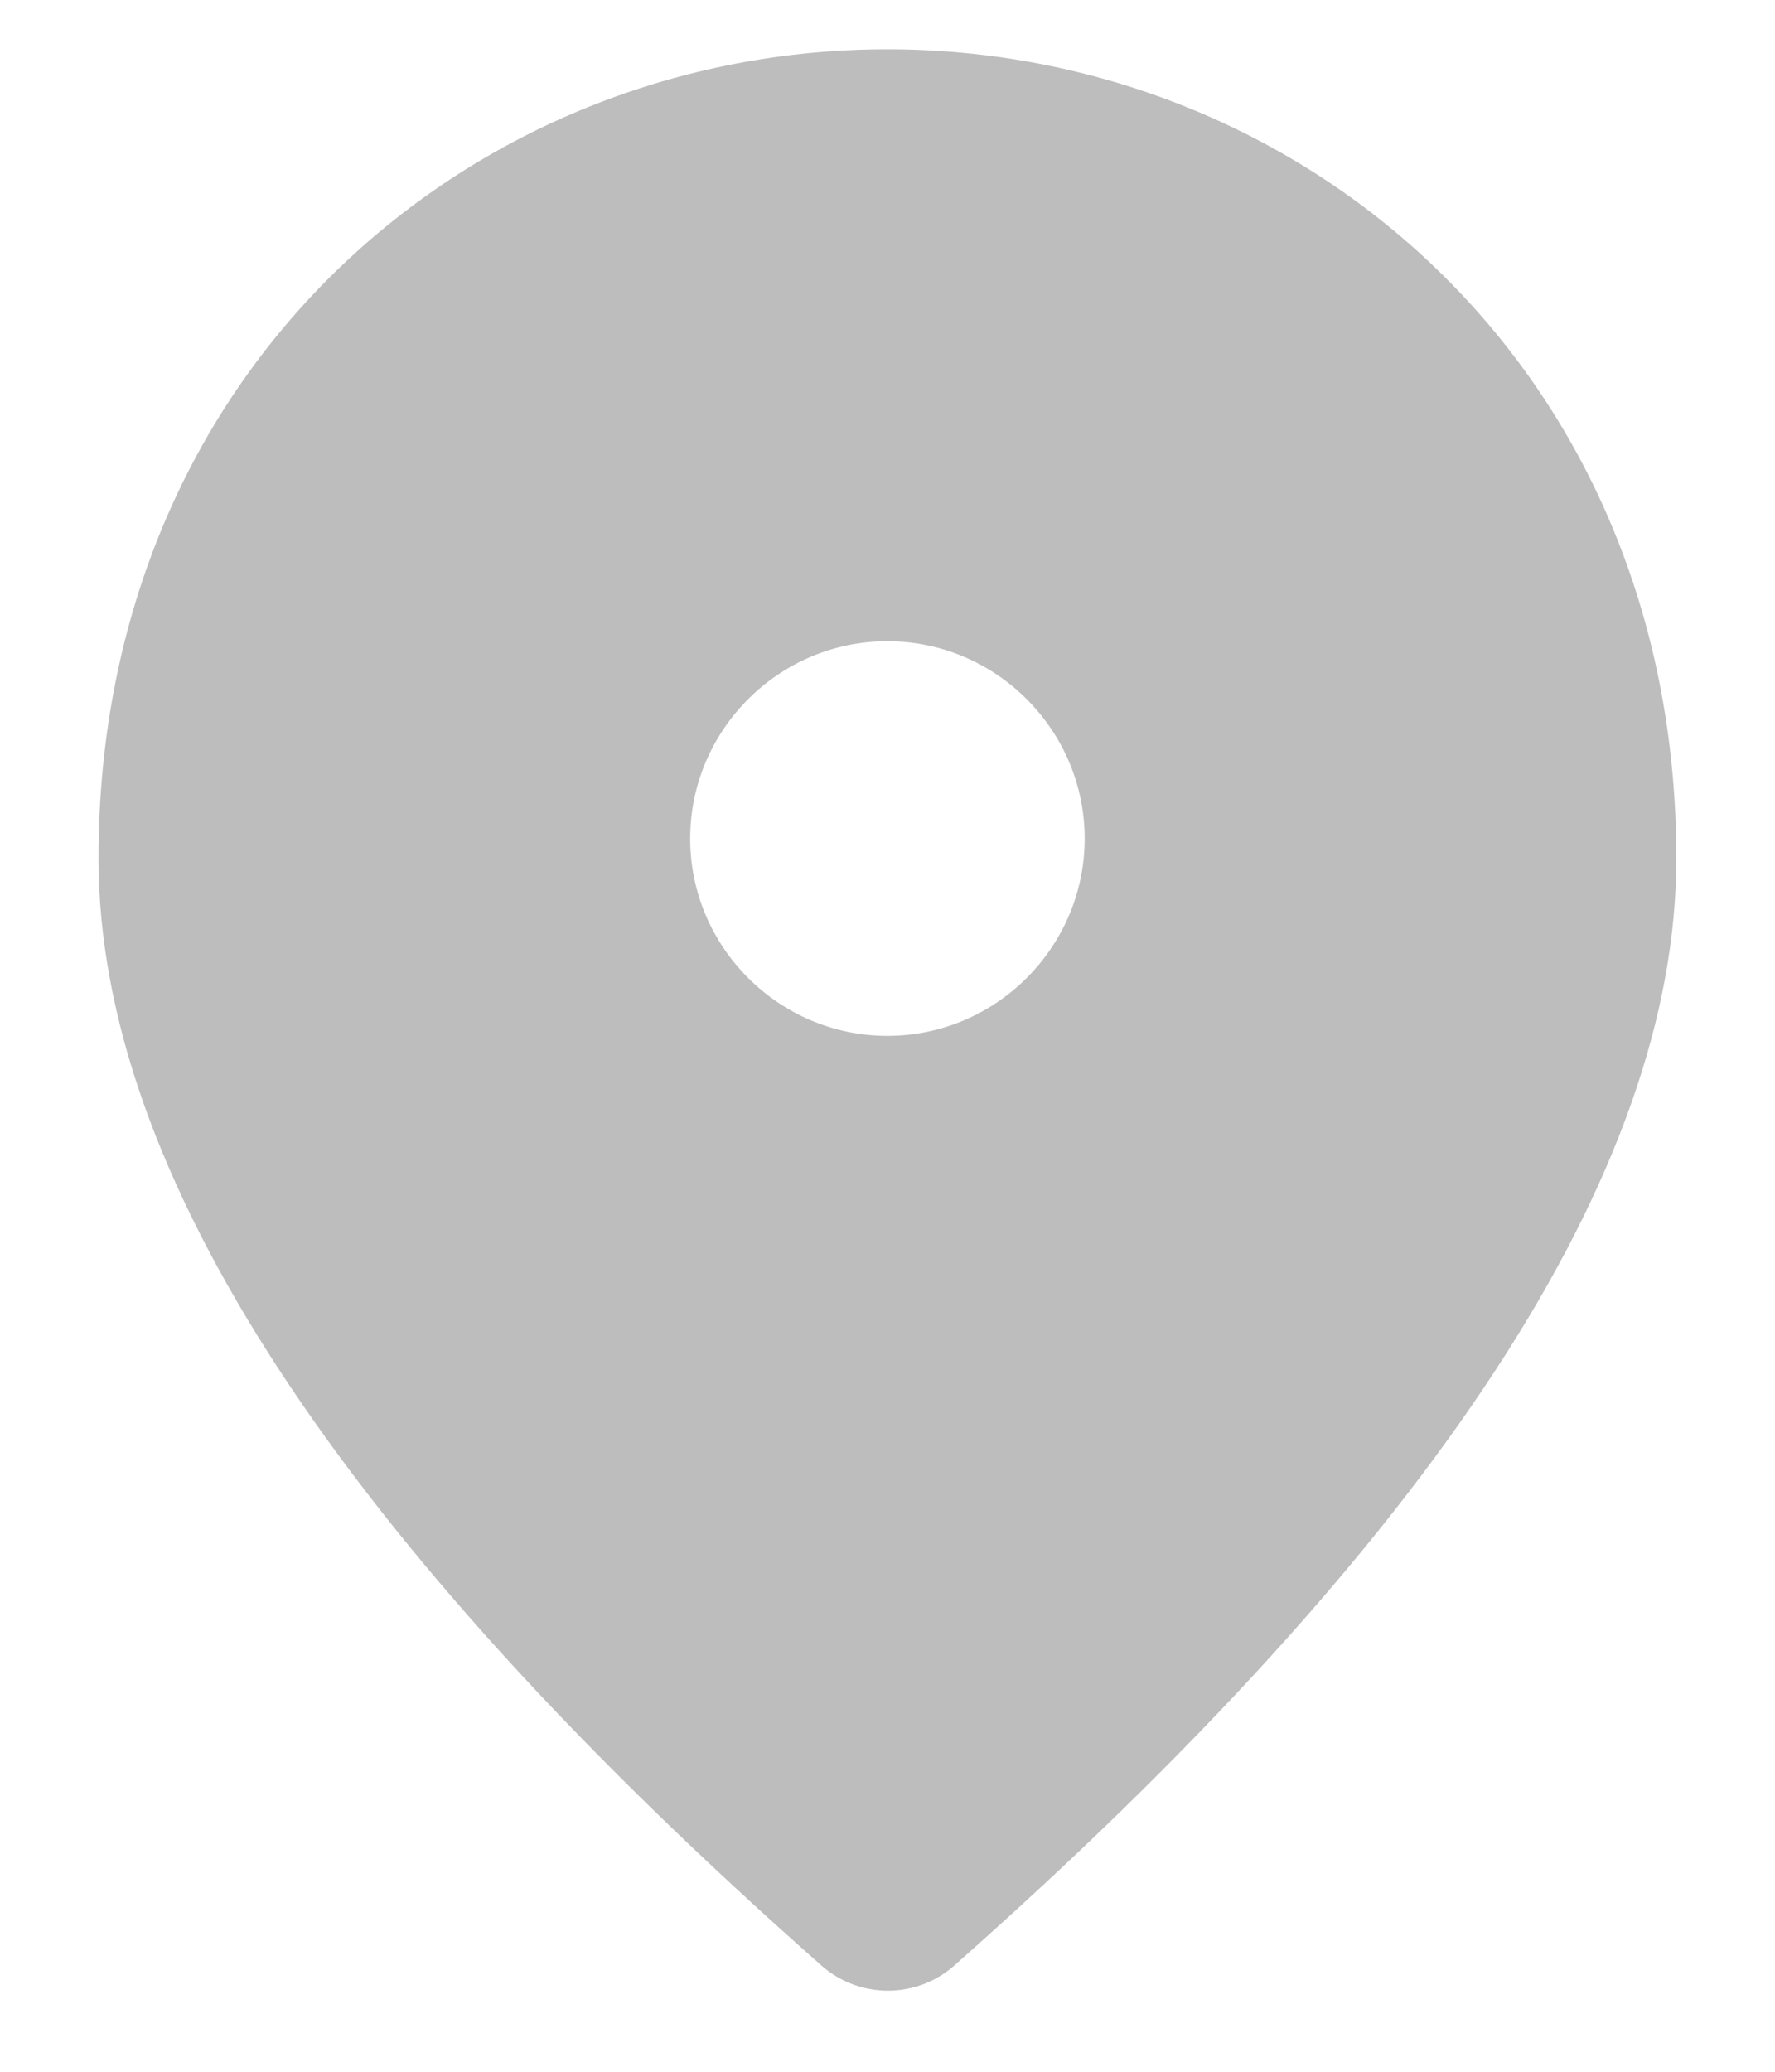 <svg width="12" height="14" viewBox="0 0 12 14" fill="none" xmlns="http://www.w3.org/2000/svg">
<path d="M5.999 0.333C3.199 0.333 0.666 2.48 0.666 5.8C0.666 7.92 2.299 10.413 5.559 13.287C5.813 13.507 6.193 13.507 6.446 13.287C9.699 10.413 11.333 7.92 11.333 5.8C11.333 2.48 8.799 0.333 5.999 0.333ZM5.999 7C5.266 7 4.666 6.4 4.666 5.667C4.666 4.933 5.266 4.333 5.999 4.333C6.733 4.333 7.333 4.933 7.333 5.667C7.333 6.4 6.733 7 5.999 7Z" fill="#BDBDBD"/>
</svg>
